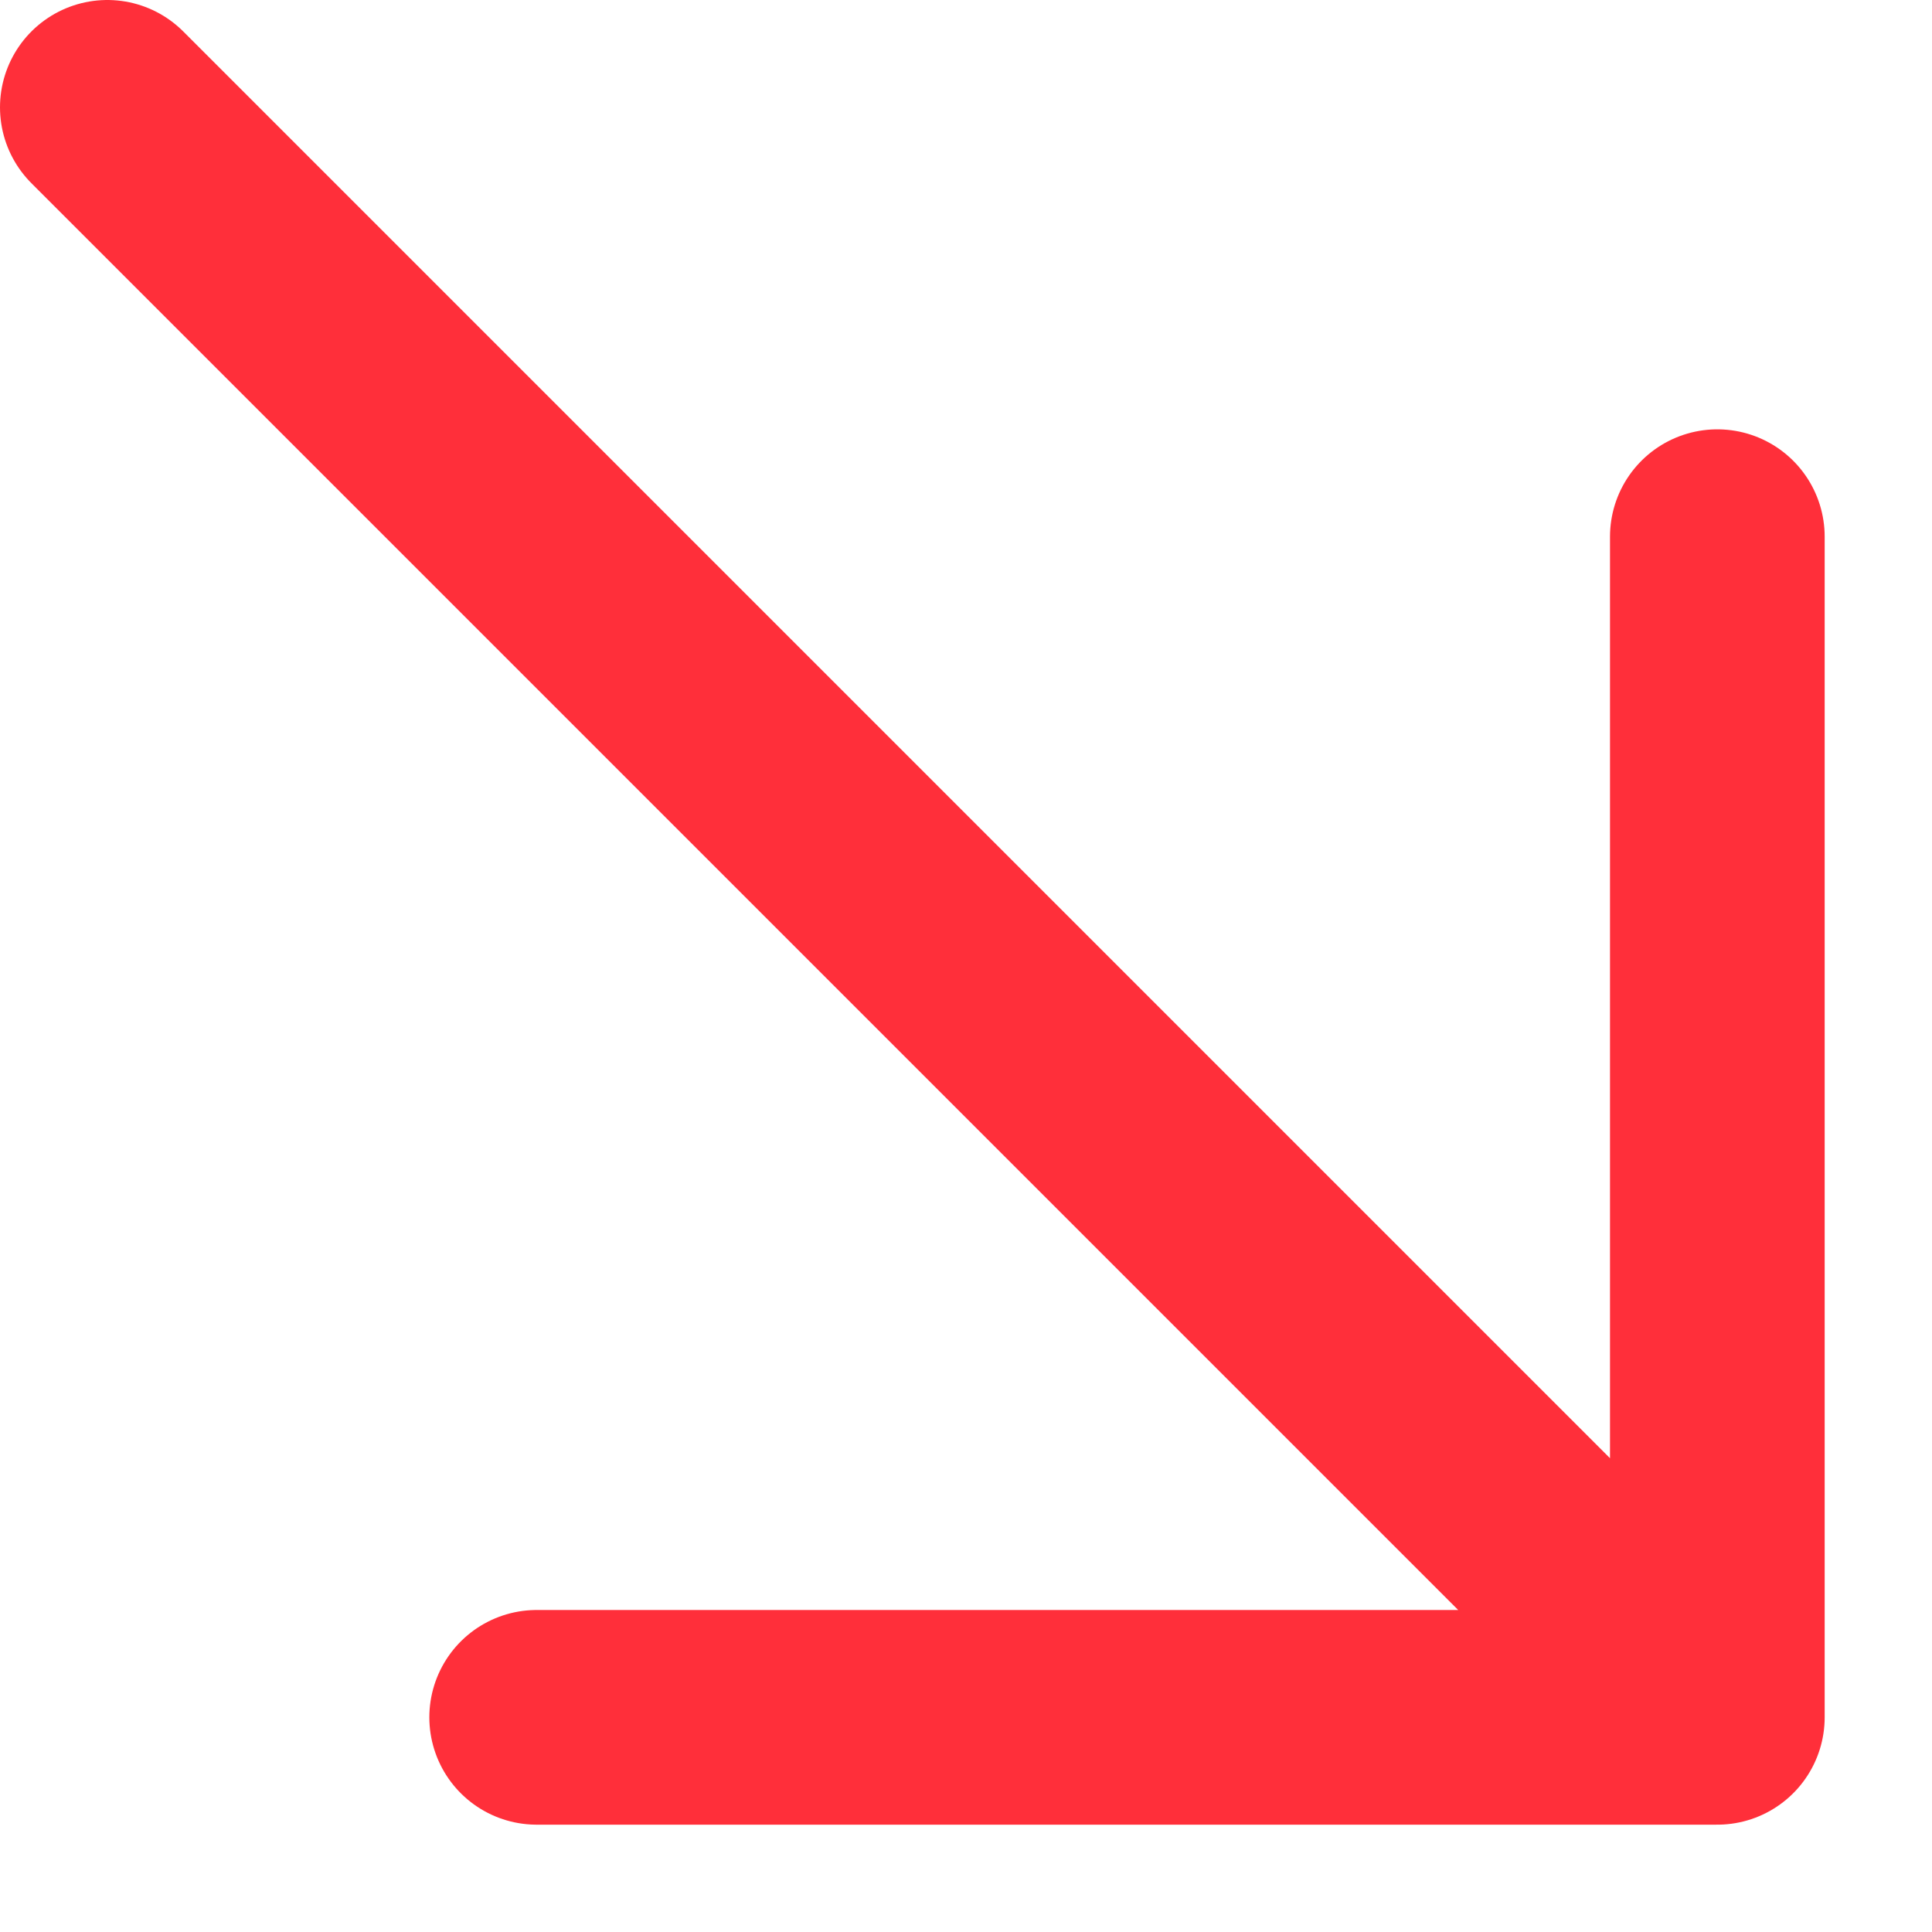 <svg width="9" height="9" viewBox="0 0 9 9" fill="none" xmlns="http://www.w3.org/2000/svg">
<path d="M0.5 0.5L8 8M8 8L8 2.5M8 8H2.5" stroke="#FF2F3A" stroke-linecap="round" stroke-linejoin="round"/>
</svg>
